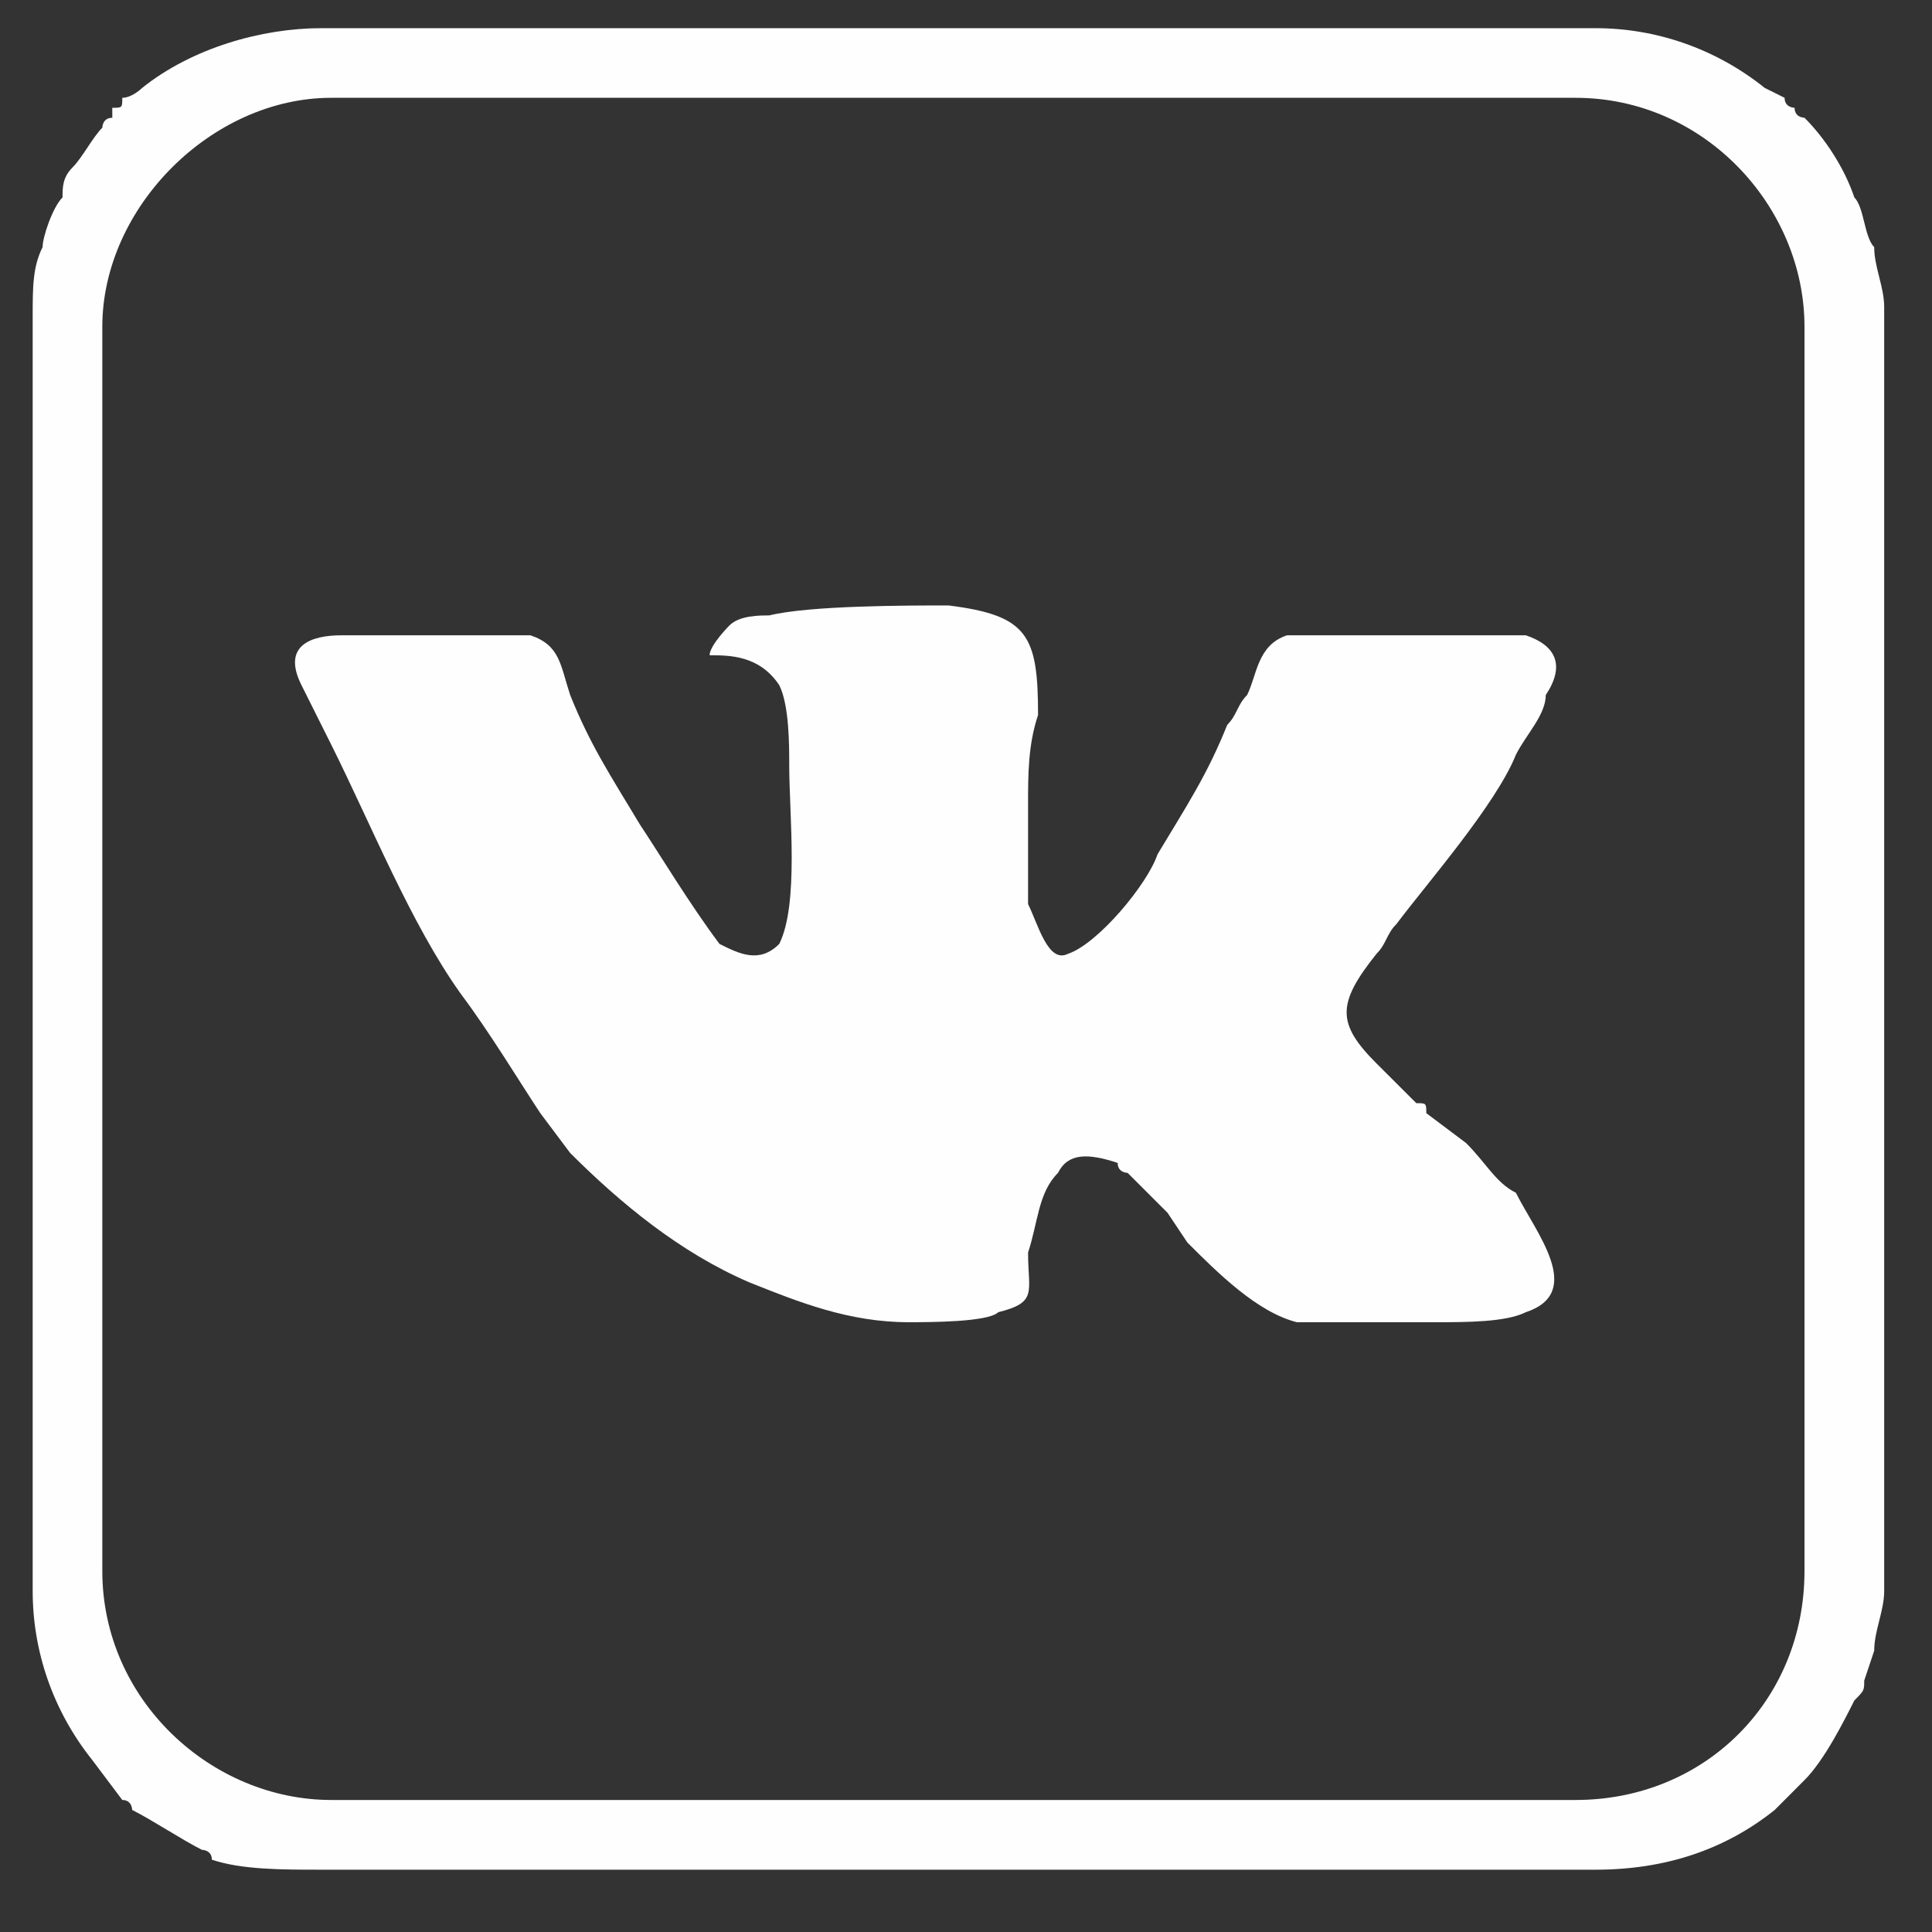<svg width="24" height="24" viewBox="0 0 24 24" fill="none" xmlns="http://www.w3.org/2000/svg">
<rect x="0" y="0" width="24" height="24" fill="#333333" stroke="none"/>
<g clip-path="url(#clip0)">
<path fill-rule="evenodd" clip-rule="evenodd" d="M0.406 3.936V19.764C0.406 20.506 0.653 21.247 1.148 21.866L1.519 22.36C1.642 22.36 1.642 22.484 1.642 22.484C1.89 22.608 2.261 22.855 2.508 22.979C2.508 22.979 2.632 22.979 2.632 23.102C3.003 23.226 3.497 23.226 3.992 23.226H19.82C20.685 23.226 21.427 22.979 22.046 22.484C22.169 22.36 22.293 22.237 22.416 22.113C22.664 21.866 22.911 21.371 23.035 21.124C23.158 21 23.158 21 23.158 20.877L23.282 20.506C23.282 20.258 23.406 20.011 23.406 19.764V3.812C23.406 3.565 23.282 3.317 23.282 3.07C23.158 2.946 23.158 2.575 23.035 2.452C22.911 2.081 22.664 1.71 22.416 1.463C22.416 1.463 22.293 1.463 22.293 1.339C22.293 1.339 22.169 1.339 22.169 1.215L21.922 1.092C21.304 0.597 20.562 0.35 19.82 0.35H3.992C3.25 0.35 2.384 0.597 1.766 1.092C1.766 1.092 1.642 1.215 1.519 1.215C1.519 1.339 1.519 1.339 1.395 1.339C1.395 1.463 1.395 1.463 1.395 1.463C1.271 1.463 1.271 1.586 1.271 1.586C1.148 1.71 1.024 1.957 0.9 2.081C0.777 2.204 0.777 2.328 0.777 2.452C0.653 2.575 0.529 2.946 0.529 3.07C0.406 3.317 0.406 3.565 0.406 3.936H0.406ZM4.115 1.215H19.572C21.18 1.215 22.416 2.575 22.416 4.059V19.516C22.416 21.124 21.18 22.36 19.572 22.36H4.115C2.632 22.36 1.271 21.124 1.271 19.516V4.059C1.271 2.575 2.632 1.215 4.115 1.215Z" fill="#FEFEFE"/>
<path fill-rule="evenodd" clip-rule="evenodd" d="M8.815 8.14C9.062 8.14 9.433 8.14 9.68 8.511C9.804 8.758 9.804 9.253 9.804 9.5C9.804 10.118 9.927 11.231 9.68 11.726C9.433 11.973 9.185 11.849 8.938 11.726C8.567 11.231 8.196 10.613 7.949 10.242C7.578 9.624 7.331 9.253 7.083 8.634C6.96 8.263 6.96 8.016 6.589 7.892C6.341 7.892 6.218 7.892 5.97 7.892C5.847 7.892 5.599 7.892 5.352 7.892C4.981 7.892 4.61 7.892 4.239 7.892C3.868 7.892 3.497 8.016 3.745 8.511C3.868 8.758 3.992 9.005 4.116 9.253C4.61 10.242 5.105 11.479 5.723 12.344C6.094 12.839 6.465 13.457 6.712 13.828L7.083 14.323C7.702 14.941 8.444 15.559 9.309 15.93C9.927 16.177 10.546 16.425 11.288 16.425C11.535 16.425 12.277 16.425 12.4 16.301C12.895 16.177 12.771 16.054 12.771 15.559C12.895 15.188 12.895 14.817 13.143 14.57C13.266 14.323 13.513 14.323 13.884 14.446C13.884 14.57 14.008 14.57 14.008 14.57C14.132 14.694 14.379 14.941 14.503 15.065L14.75 15.435C15.121 15.806 15.616 16.301 16.11 16.425C16.358 16.425 16.481 16.425 16.729 16.425C17.099 16.425 17.47 16.425 17.841 16.425C18.212 16.425 18.707 16.425 18.954 16.301C19.696 16.054 19.078 15.312 18.831 14.817C18.583 14.694 18.46 14.446 18.212 14.199L17.718 13.828C17.718 13.704 17.718 13.704 17.594 13.704L17.099 13.21C16.605 12.715 16.605 12.468 17.099 11.849C17.223 11.726 17.223 11.602 17.347 11.479C17.718 10.984 18.583 9.995 18.831 9.376C18.954 9.129 19.202 8.882 19.202 8.634C19.449 8.263 19.325 8.016 18.954 7.892C18.707 7.892 16.729 7.892 16.605 7.892C16.358 7.892 16.11 7.892 15.987 7.892C15.616 8.016 15.616 8.387 15.492 8.634C15.368 8.758 15.368 8.882 15.245 9.005C14.997 9.624 14.75 9.995 14.379 10.613C14.255 10.984 13.637 11.726 13.266 11.849C13.019 11.973 12.895 11.479 12.771 11.231C12.771 10.86 12.771 10.366 12.771 9.995C12.771 9.624 12.771 9.253 12.895 8.882C12.895 7.892 12.771 7.645 11.782 7.521C11.288 7.521 10.051 7.521 9.556 7.645C9.433 7.645 9.185 7.645 9.062 7.769C9.062 7.769 8.815 8.016 8.815 8.14Z" fill="#FEFEFE"/>
</g>
<defs>
<clipPath id="clip0">
<rect x="0.406" y="0.288" width="23" height="23" fill="white"/>
</clipPath>
</defs>
</svg>
